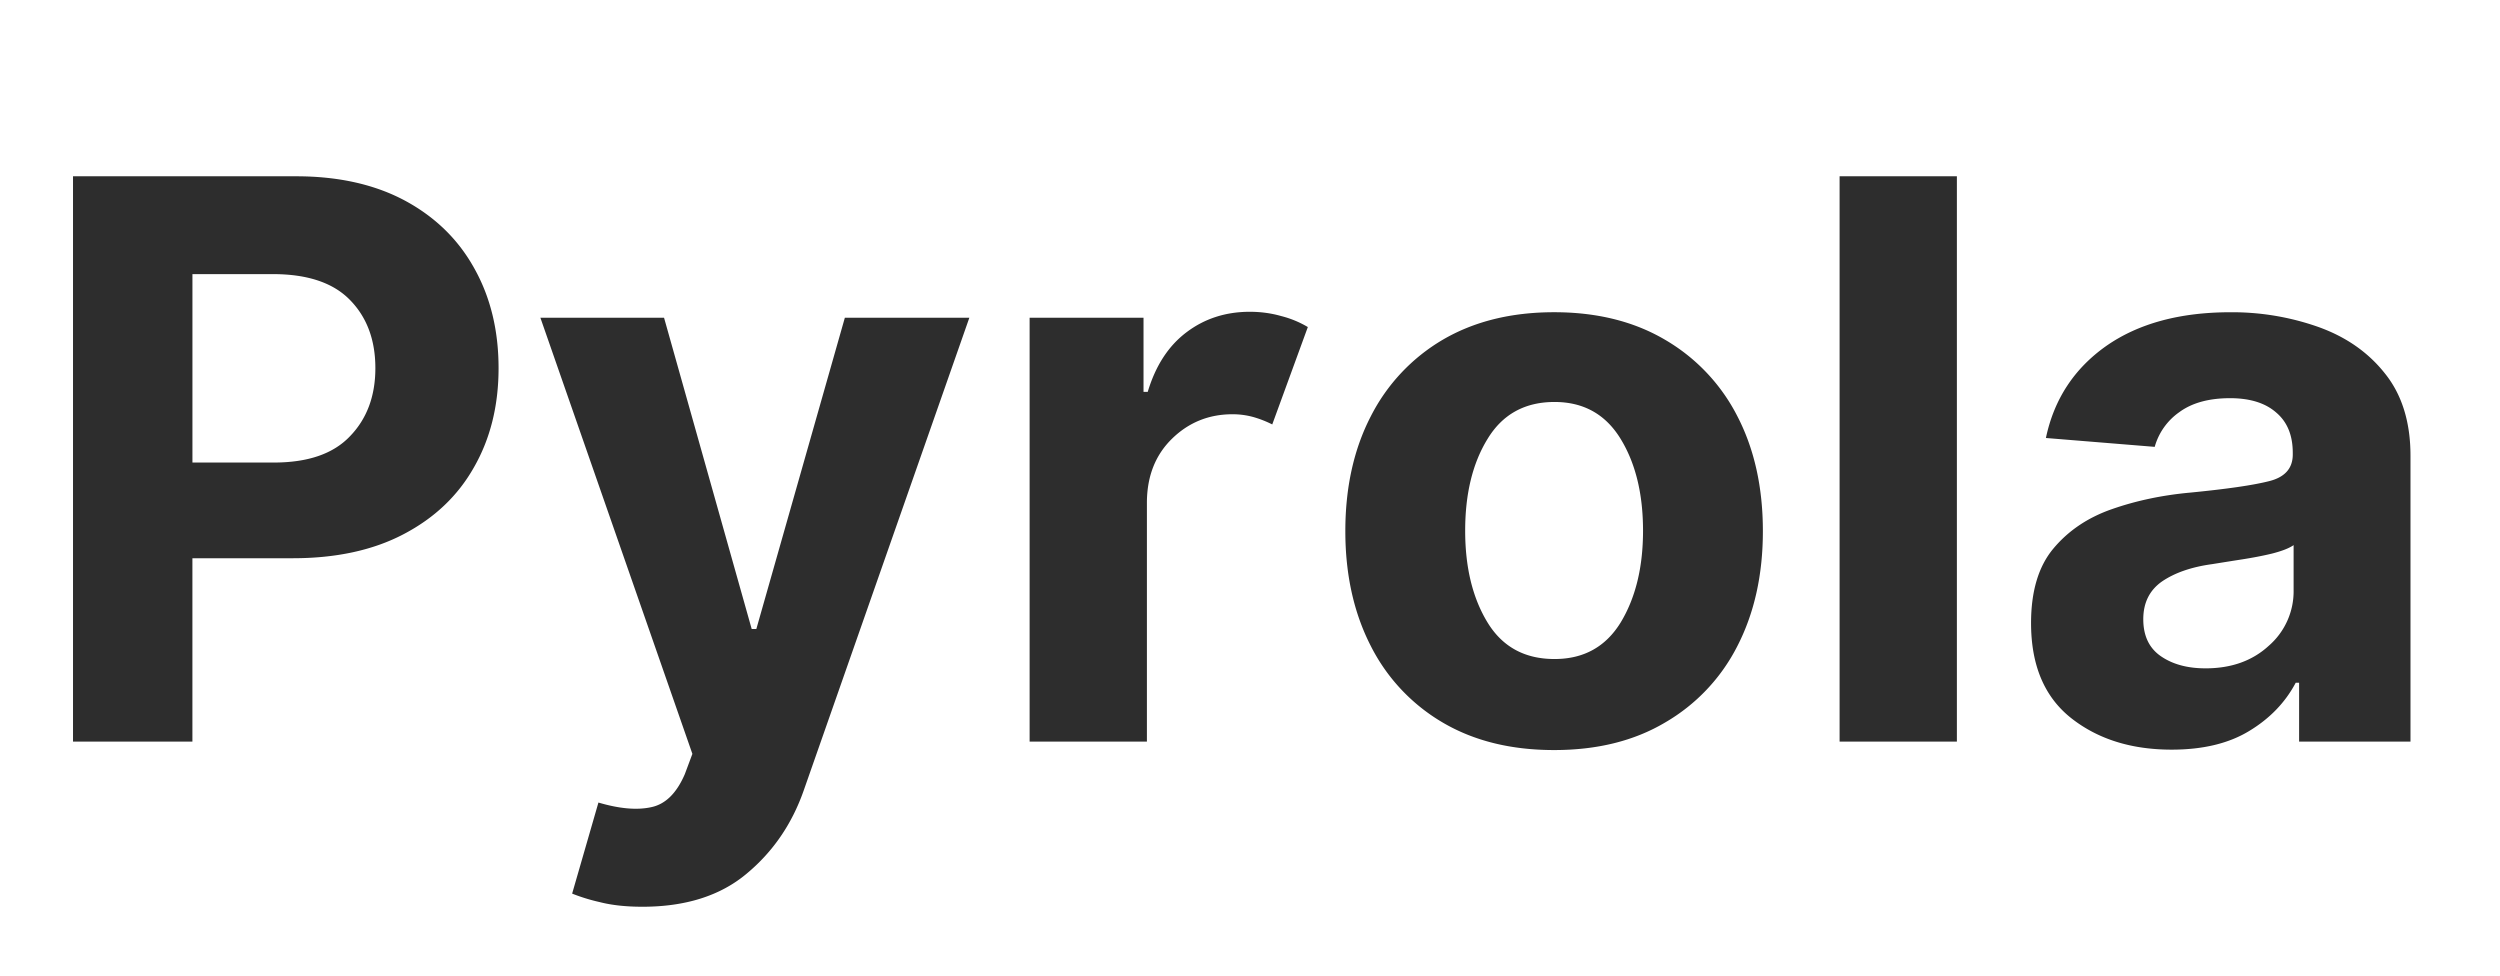 <svg xmlns="http://www.w3.org/2000/svg" width="123" height="48" version="1.0" viewBox="0 0 92.25 36"><path fill="#2d2d2d" d="M2.694 27.365V6.505h8.235c1.57 0 2.914.305 4.03.907 1.114.605 1.962 1.437 2.548 2.5.594 1.062.89 2.289.89 3.672 0 1.386-.304 2.605-.906 3.656-.594 1.055-1.46 1.875-2.594 2.469-1.125.593-2.492.89-4.093.89H7.1v6.766zm4.407-10.297h3c1.257 0 2.195-.32 2.812-.969.625-.644.938-1.484.938-2.515 0-1.04-.313-1.88-.938-2.516-.617-.633-1.562-.953-2.844-.953H7.101zm16.605 16.391c-.617 0-1.14-.059-1.578-.172a6.747 6.747 0 0 1-1.016-.313l.97-3.36c.769.227 1.413.286 1.937.173.53-.106.945-.512 1.25-1.219l.28-.75-5.609-16.094h4.563l3.234 11.485h.172l3.266-11.485h4.594l-6.11 17.438c-.437 1.25-1.14 2.273-2.11 3.078-.968.812-2.25 1.219-3.843 1.219zm14.287-6.094v-15.64h4.203v2.734h.156c.29-.97.77-1.704 1.438-2.204.664-.5 1.441-.75 2.328-.75.414 0 .8.055 1.156.157a3.7 3.7 0 0 1 .985.406l-1.313 3.594a3.948 3.948 0 0 0-.672-.266 2.847 2.847 0 0 0-.797-.11c-.875 0-1.62.305-2.234.907-.606.594-.914 1.371-.922 2.328v8.844zm19.354.312c-1.586 0-2.954-.336-4.11-1.015a6.852 6.852 0 0 1-2.656-2.828c-.625-1.22-.938-2.63-.938-4.235 0-1.613.313-3.023.938-4.234a6.897 6.897 0 0 1 2.656-2.828c1.156-.676 2.524-1.016 4.11-1.016 1.582 0 2.945.34 4.093 1.016a6.883 6.883 0 0 1 2.672 2.828c.625 1.21.938 2.621.938 4.234 0 1.606-.313 3.016-.938 4.235a6.836 6.836 0 0 1-2.672 2.828c-1.148.68-2.511 1.015-4.093 1.015zm.015-3.359c1.07 0 1.883-.445 2.438-1.344.55-.906.828-2.035.828-3.39 0-1.364-.277-2.493-.828-3.391-.555-.906-1.367-1.36-2.438-1.36-1.094 0-1.918.454-2.469 1.36-.554.898-.828 2.027-.828 3.39 0 1.356.274 2.485.828 3.391.551.899 1.375 1.344 2.47 1.344zM72.209 6.505v20.86h-4.328V6.505zm7.925 21.157c-1.492 0-2.73-.39-3.718-1.172-.98-.781-1.47-1.945-1.47-3.5 0-1.164.27-2.078.813-2.735.551-.664 1.274-1.156 2.172-1.468.895-.313 1.86-.516 2.89-.61 1.352-.132 2.321-.273 2.907-.422.582-.144.875-.472.875-.984v-.062c0-.645-.203-1.141-.61-1.485-.398-.351-.964-.531-1.702-.531-.782 0-1.407.172-1.875.516a2.324 2.324 0 0 0-.907 1.28l-4.015-.327c.3-1.426 1.039-2.555 2.218-3.39 1.188-.833 2.72-1.25 4.594-1.25a9.54 9.54 0 0 1 3.25.546c1.02.367 1.836.937 2.453 1.719.625.781.938 1.793.938 3.031v10.547h-4.11v-2.172h-.125c-.386.73-.96 1.324-1.718 1.781-.75.457-1.703.688-2.86.688zm1.25-3c.946 0 1.723-.274 2.328-.828a2.66 2.66 0 0 0 .922-2.063v-1.656c-.168.117-.433.219-.797.312-.355.086-.734.157-1.14.22-.399.062-.758.12-1.078.171-.762.105-1.375.32-1.844.64-.461.325-.688.79-.688 1.391 0 .606.211 1.059.641 1.36.438.304.988.453 1.656.453zm0 0"/></svg>